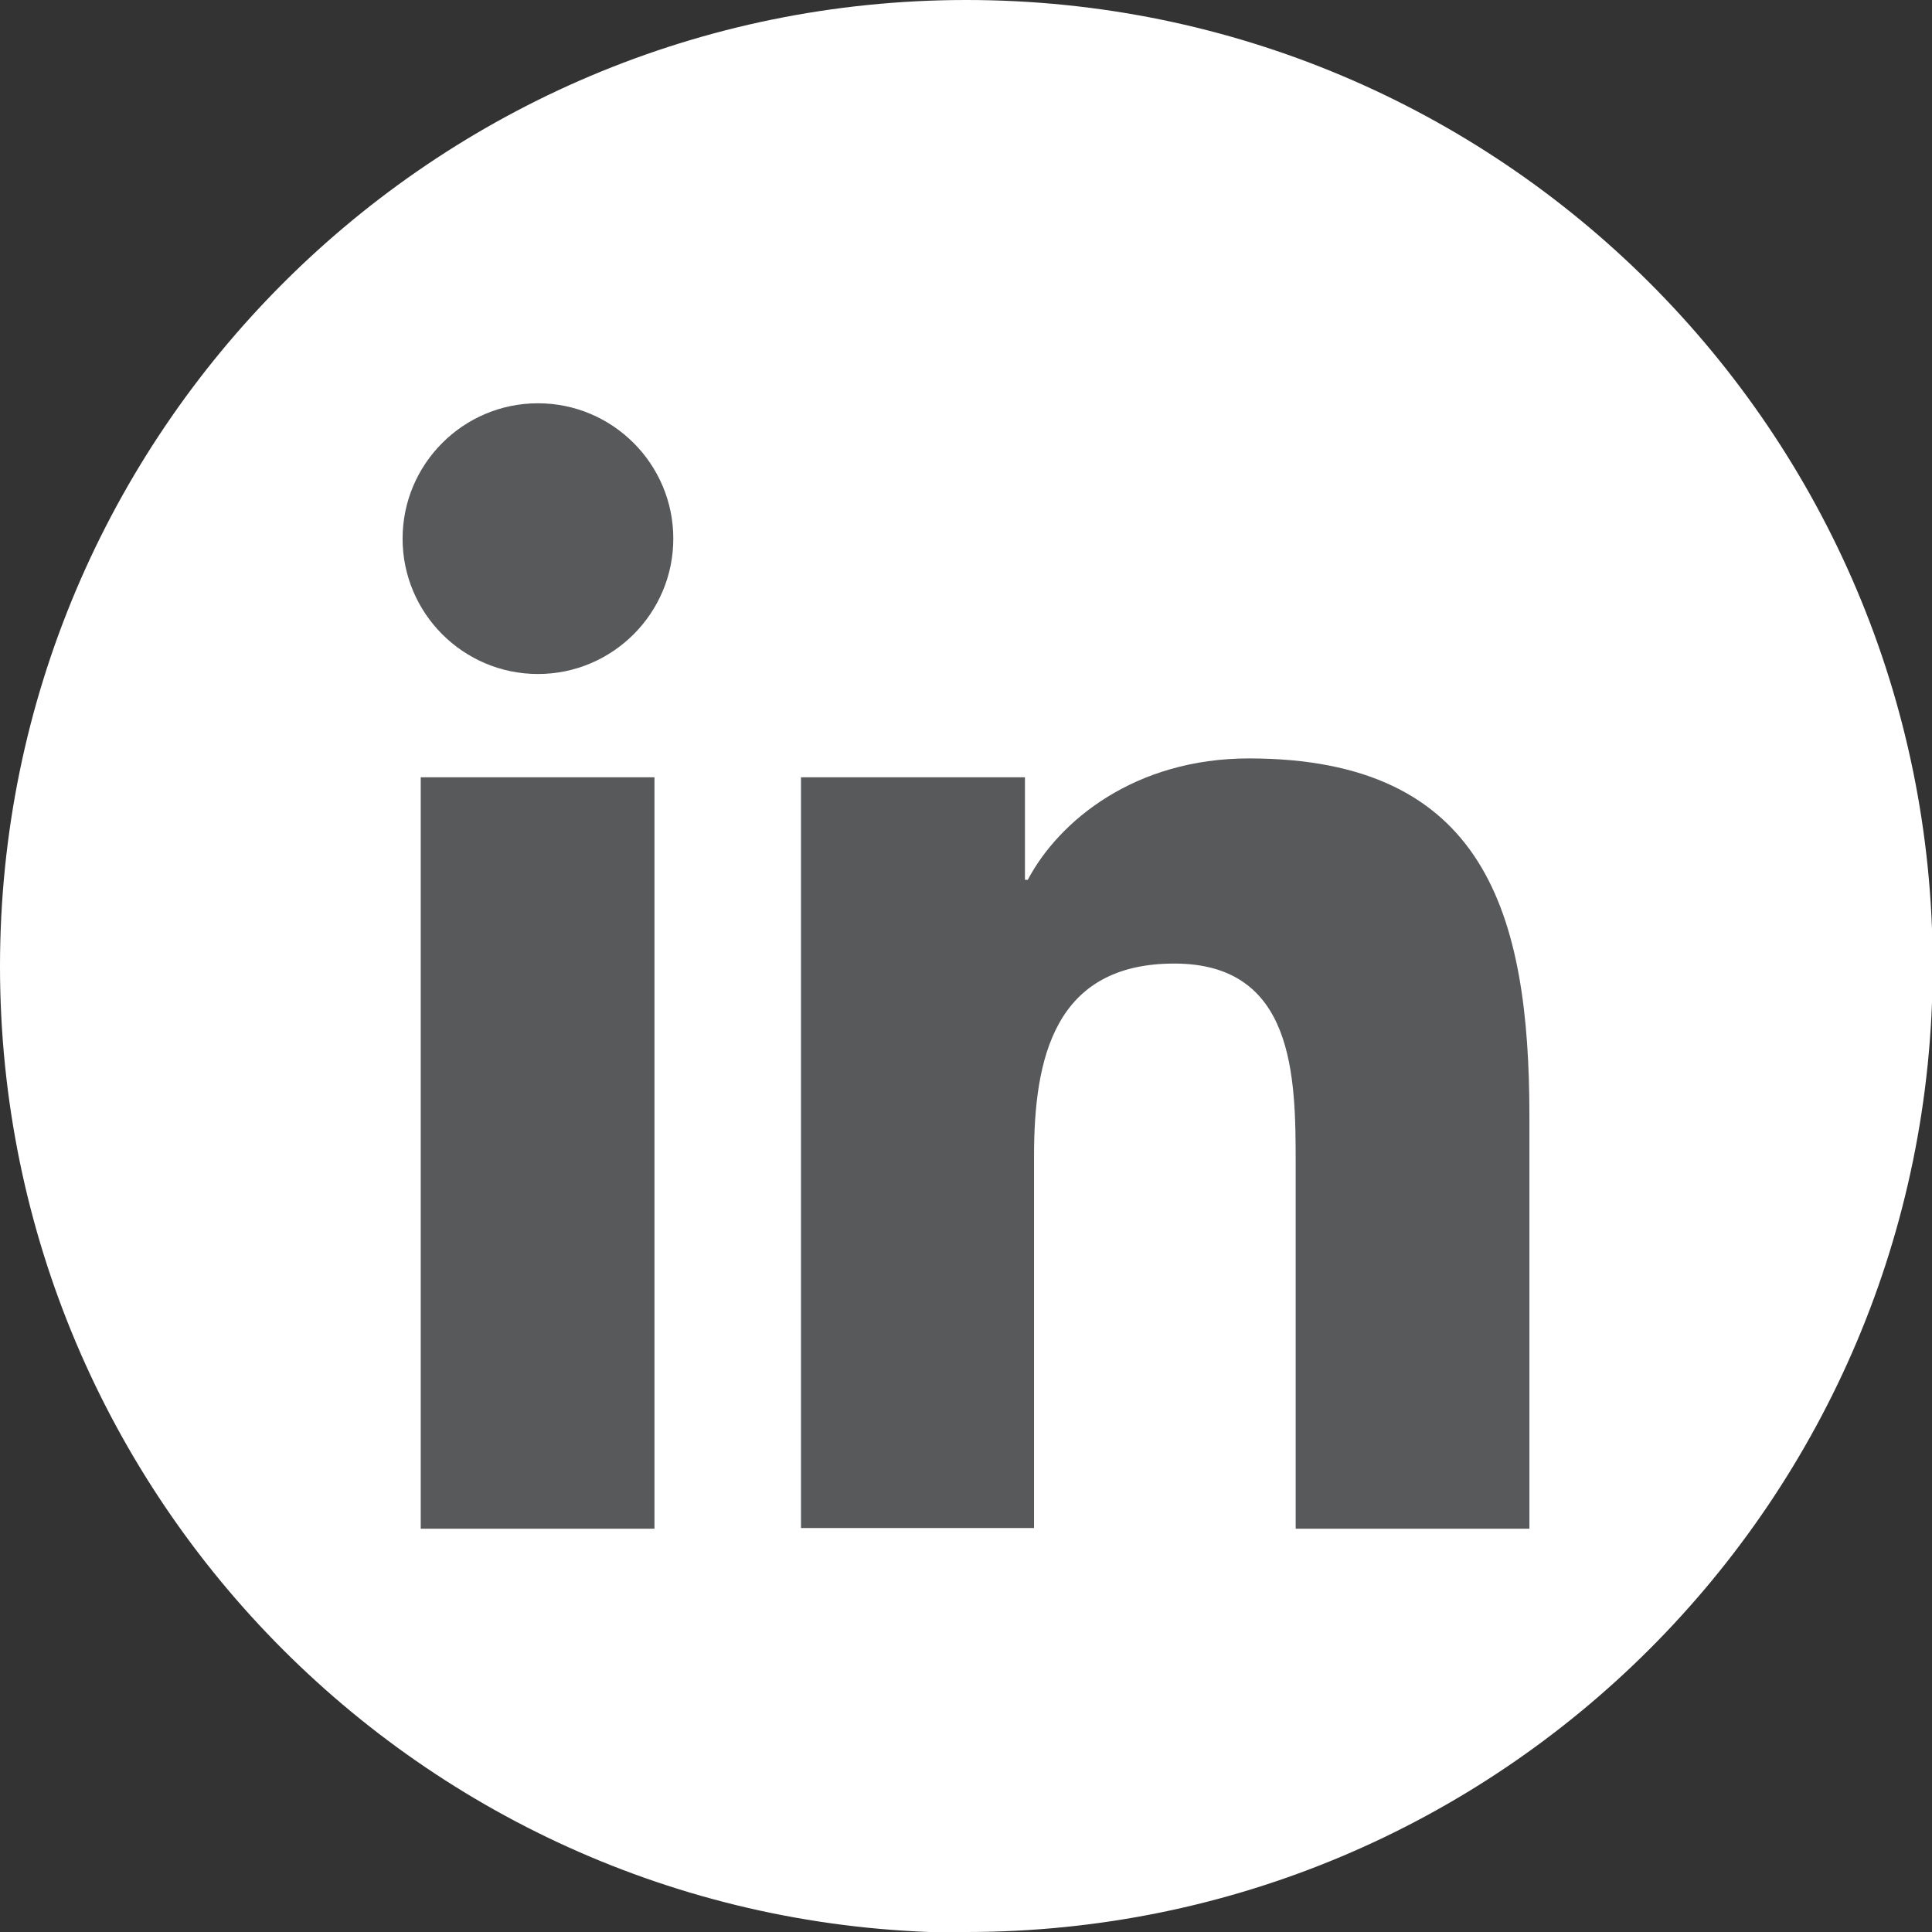 <?xml version="1.0" encoding="UTF-8"?>
<svg id="Layer_2" data-name="Layer 2" xmlns="http://www.w3.org/2000/svg" viewBox="0 0 27.69 27.69">
  <rect x="0" y="0" width="27.69" height="27.69" fill="#333333" stroke="none"/>
  <defs>
    <style>
      .cls-1 {
        fill: #58595b;
      }

      .cls-2 {
        fill: #fff;
      }
    </style>
  </defs>
  <g id="Layer_1-2" data-name="Layer 1">
    <g>
      <path class="cls-2" d="M13.85,27.69c7.65,0,13.85-6.2,13.85-13.85S21.49,0,13.85,0,0,6.2,0,13.85s6.2,13.85,13.85,13.85"/>
      <path class="cls-1" d="M11.48,11.14h3.21v1.47h.04c.45-.85,1.54-1.74,3.17-1.74,3.39,0,4.02,2.23,4.02,5.13v5.91h-3.35v-5.24c0-1.25-.02-2.86-1.74-2.86s-2.01,1.36-2.01,2.76v5.33h-3.34v-10.77h0ZM7.71,5.78c1.07,0,1.94.87,1.94,1.94s-.87,1.94-1.94,1.94c-1.07,0-1.94-.87-1.94-1.94,0-1.07.87-1.94,1.94-1.94h0M6.03,11.14h3.35v10.77h-3.35v-10.77Z"/>
    </g>
  </g>
</svg>